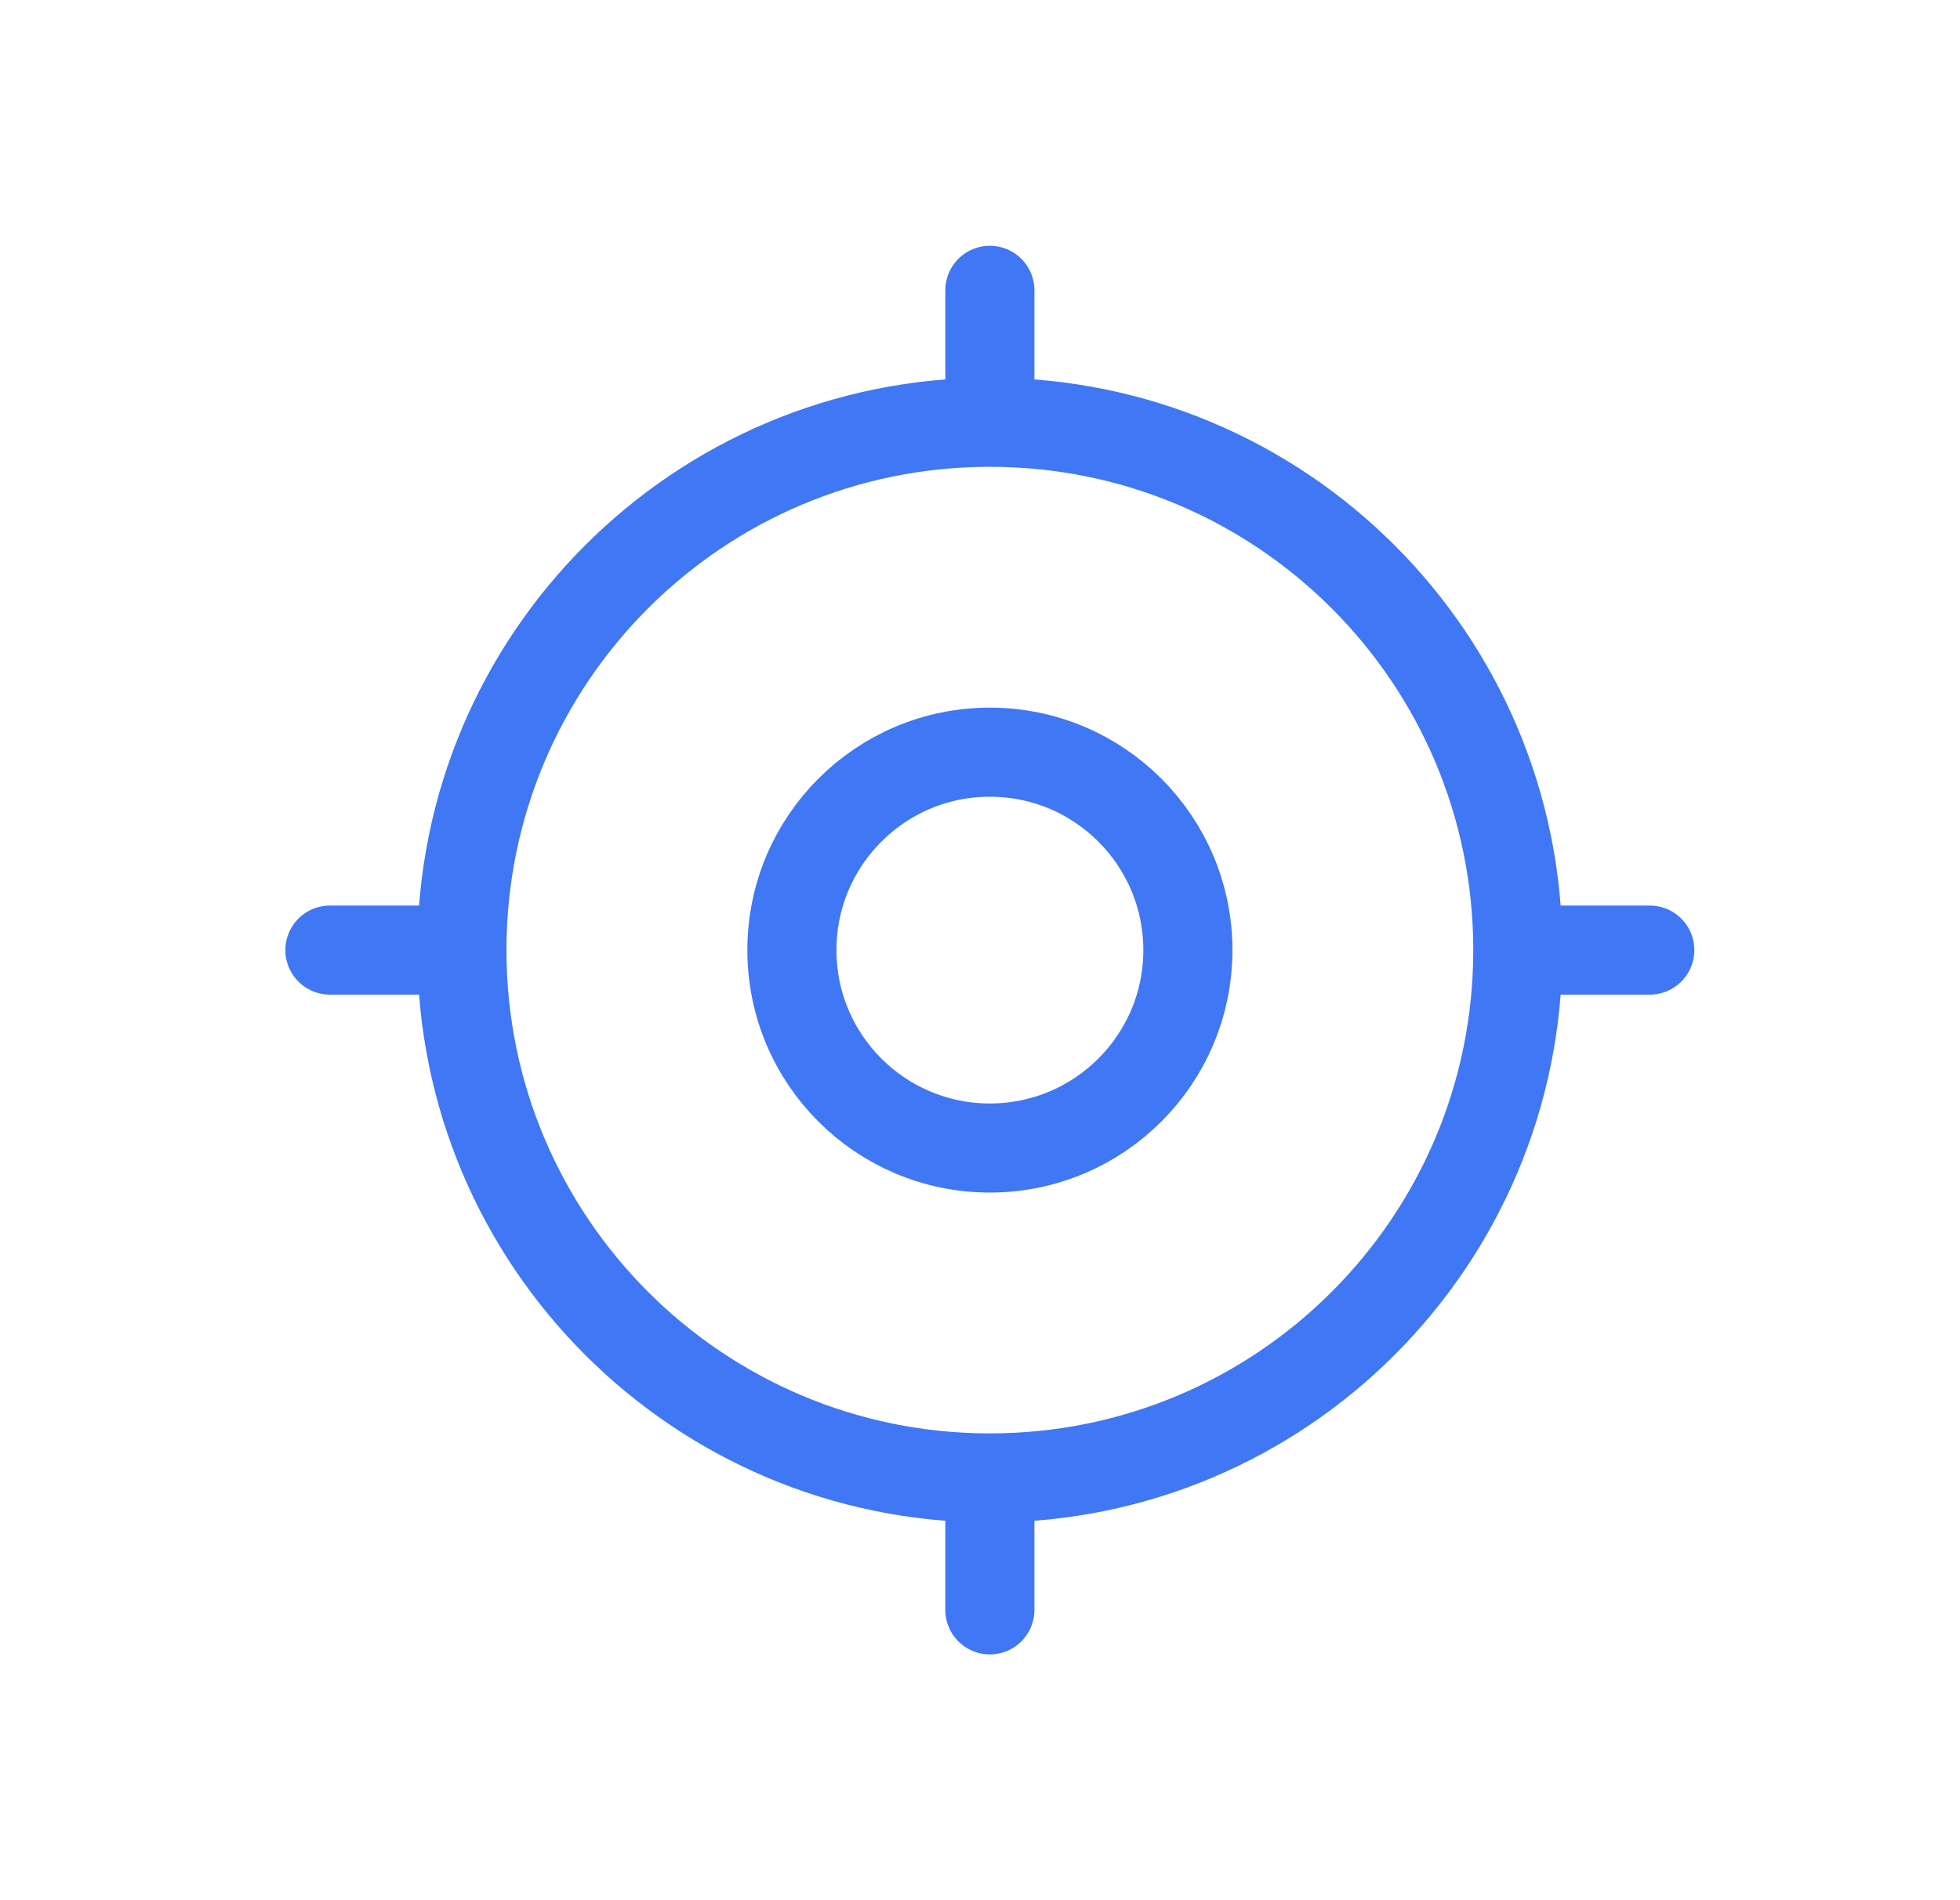 <svg width="33" height="32" viewBox="0 0 33 32" fill="none" xmlns="http://www.w3.org/2000/svg">
<path d="M25.555 16C25.555 20.909 21.576 24.889 16.666 24.889M25.555 16C25.555 11.091 21.576 7.111 16.666 7.111M25.555 16H27.777M16.666 24.889C11.757 24.889 7.777 20.909 7.777 16M16.666 24.889V27.111M7.777 16C7.777 11.091 11.757 7.111 16.666 7.111M7.777 16H5.555M16.666 7.111V4.889M20 16C20 17.841 18.507 19.333 16.666 19.333C14.825 19.333 13.333 17.841 13.333 16C13.333 14.159 14.825 12.667 16.666 12.667C18.507 12.667 20 14.159 20 16Z" stroke="#3F77F5" stroke-width="1.5" stroke-linecap="round" stroke-linejoin="round"/>
</svg>
